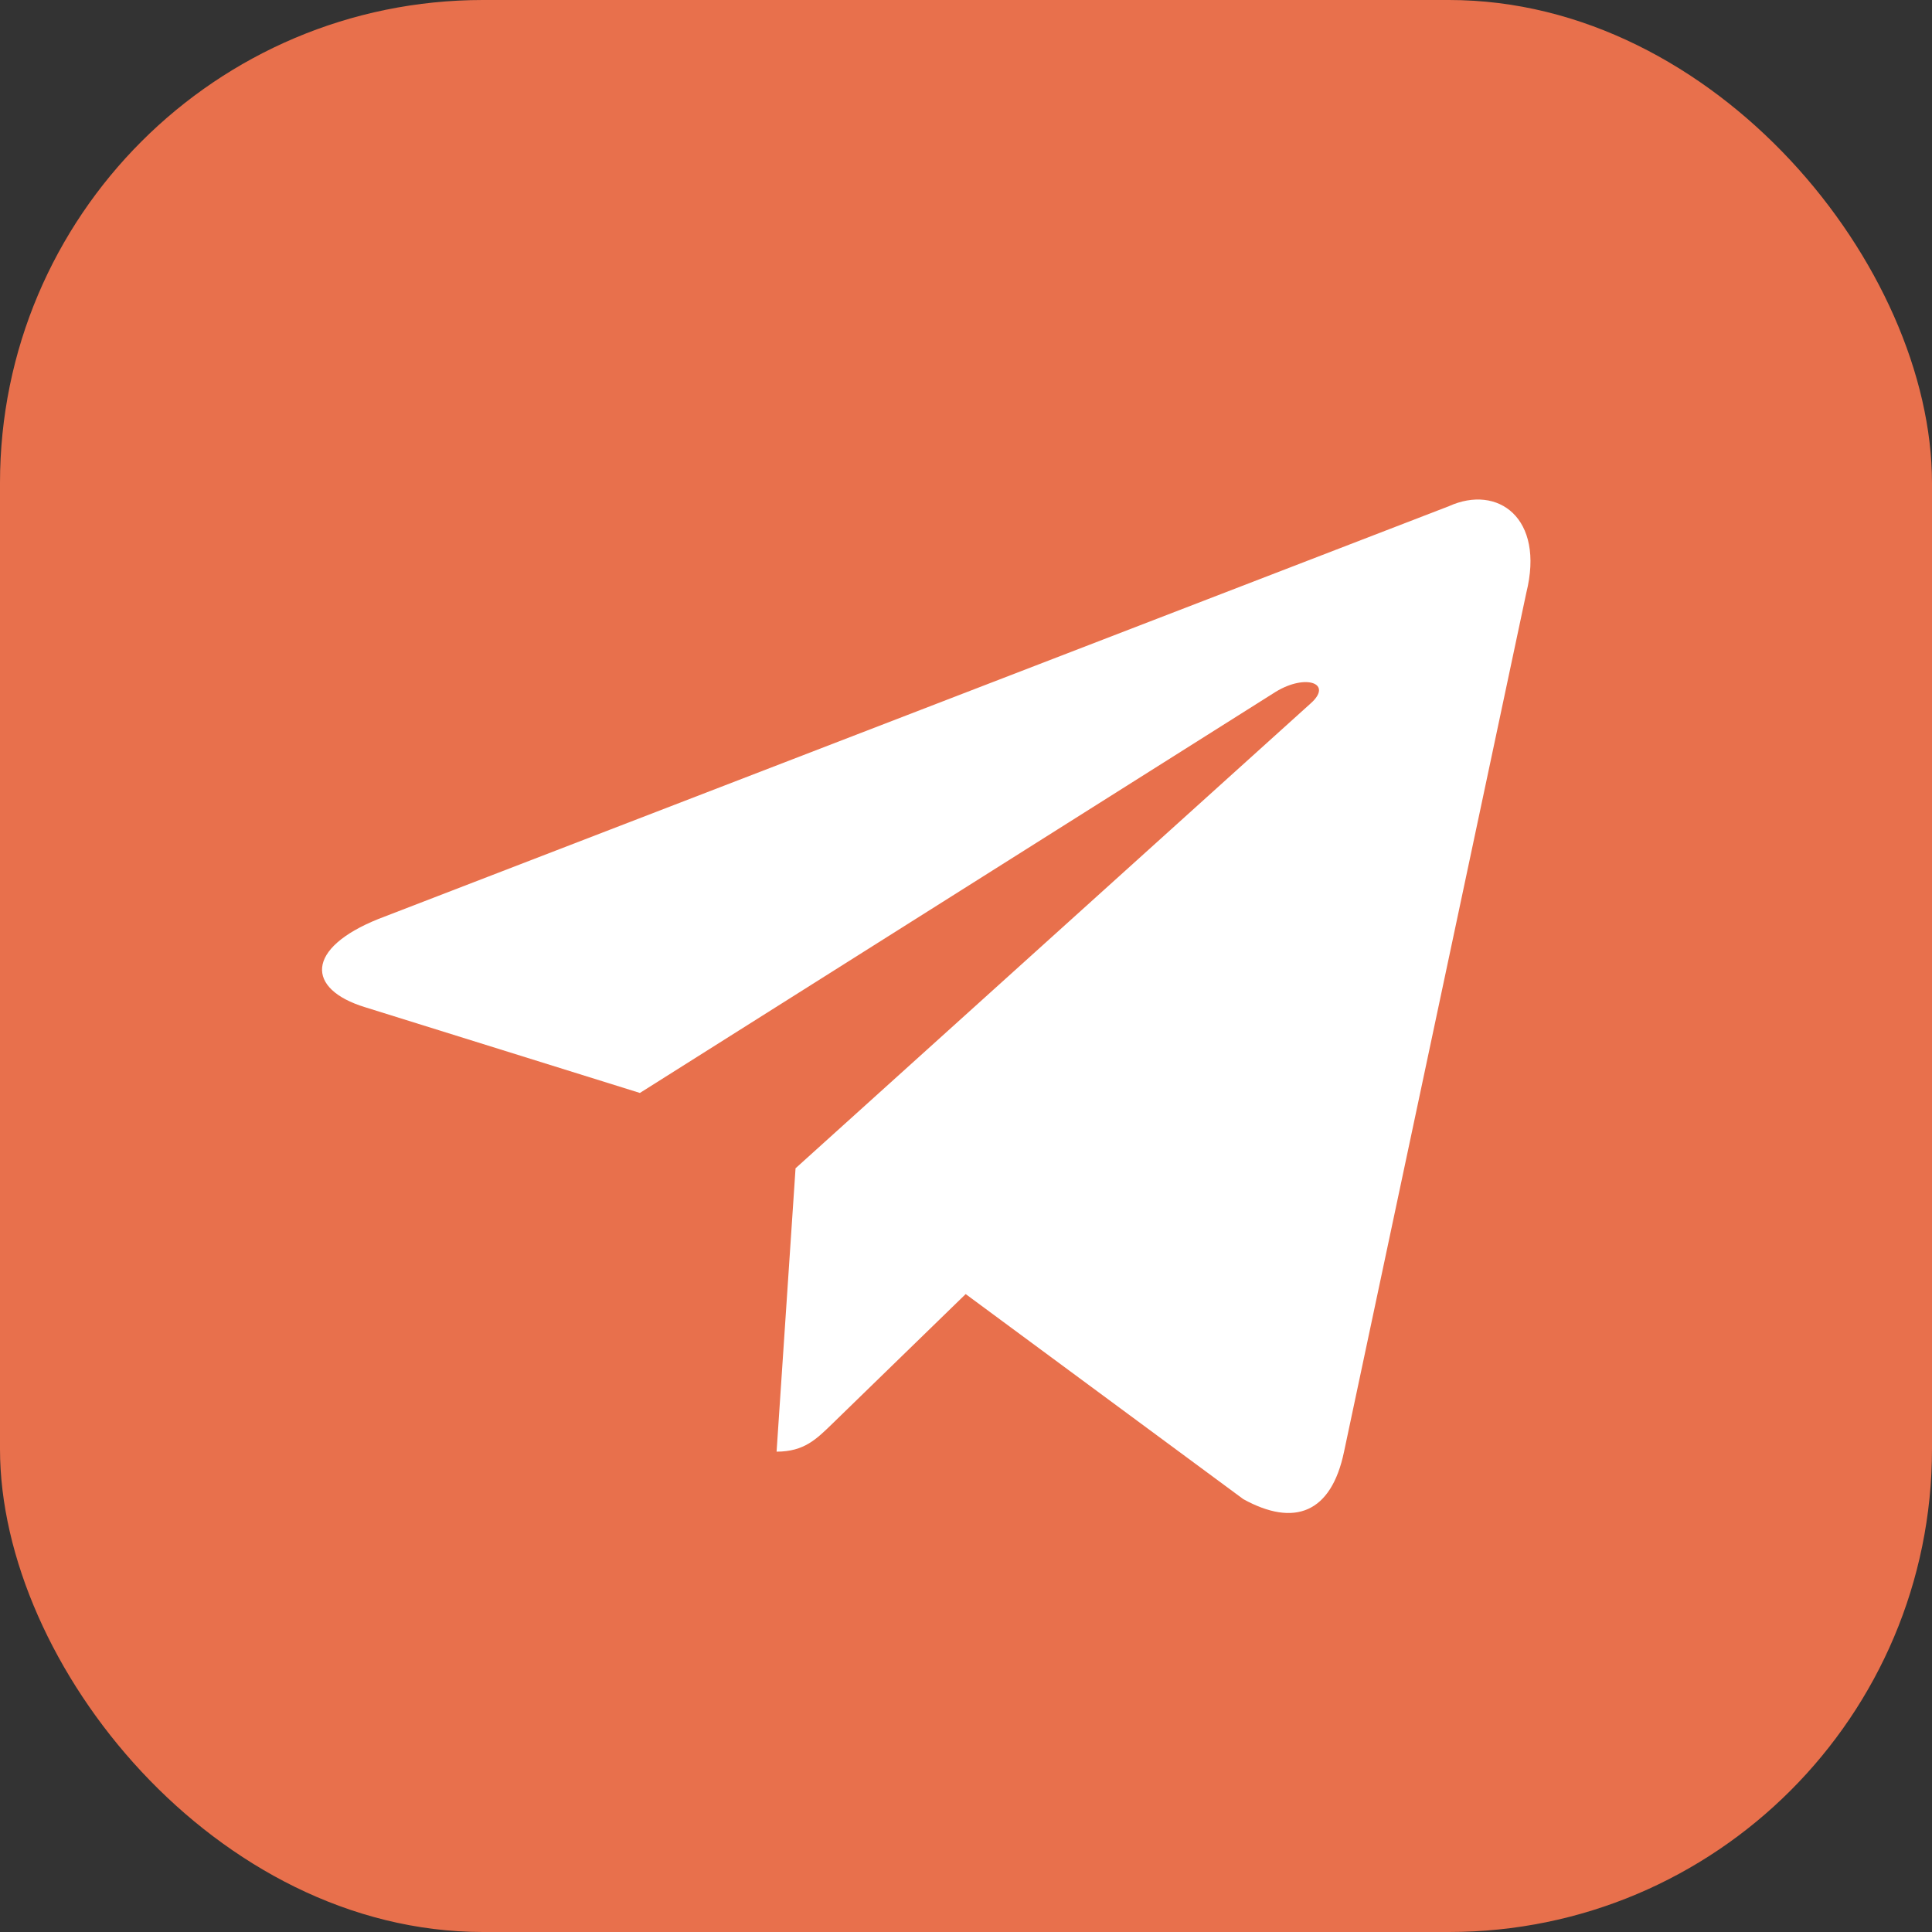 <?xml version="1.0" encoding="UTF-8"?> <svg xmlns="http://www.w3.org/2000/svg" width="48" height="48" viewBox="0 0 48 48" fill="none"><rect x="0" y="0" width="48" height="48" fill="#333333" stroke="none"/> <rect width="48" height="48" rx="12" fill="#E8704C"></rect> <path d="M35.998 12.576L9.403 22.831C7.588 23.56 7.598 24.573 9.07 25.024L15.898 27.154L31.696 17.187C32.443 16.732 33.125 16.977 32.564 17.475L19.765 29.026H19.762L19.765 29.028L19.294 36.066C19.984 36.066 20.288 35.749 20.675 35.376L23.992 32.151L30.89 37.246C32.162 37.947 33.076 37.587 33.392 36.069L37.921 14.727C38.384 12.868 37.211 12.027 35.998 12.576Z" fill="white"></path> </svg> 